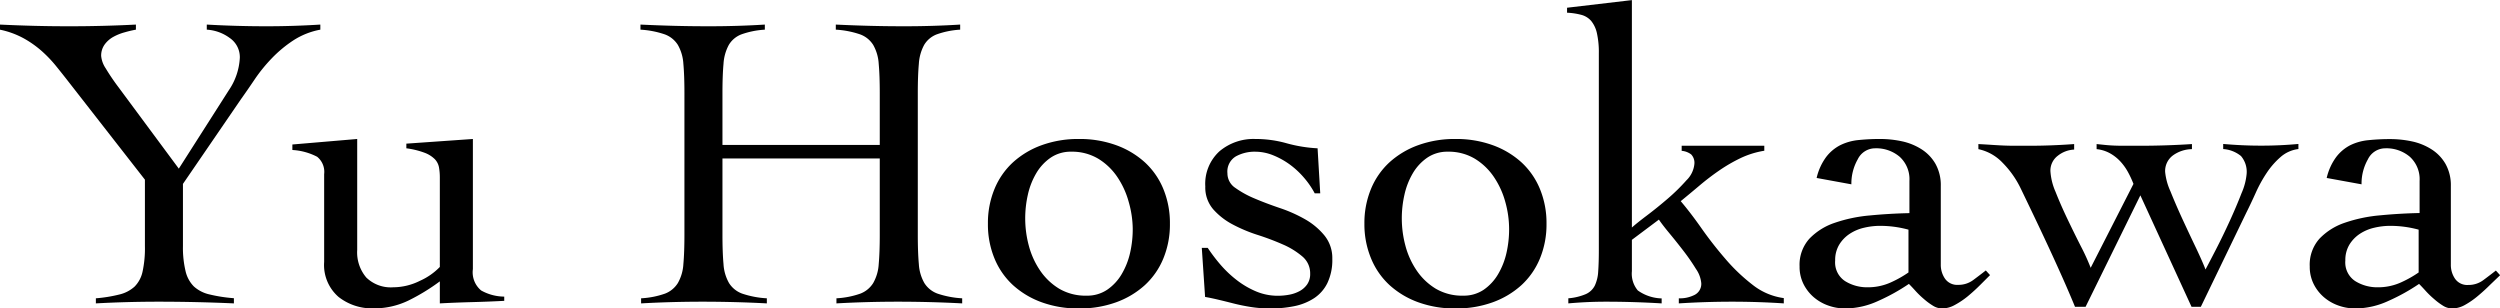 <svg xmlns="http://www.w3.org/2000/svg" width="94.4" height="11.647" viewBox="0 0 94.4 11.647">
  <path id="パス_750" data-name="パス 750" d="M-.32-10.464q.672.032,1.312.048T2.3-10.4q.624,0,1.256-.016t1.256-.048v.192a4.214,4.214,0,0,0-.424.1A1.932,1.932,0,0,0,3.96-10a1.008,1.008,0,0,0-.328.288A.715.715,0,0,0,3.5-9.28a1,1,0,0,0,.168.464,8.29,8.29,0,0,0,.488.72L6.432-5.024,8.32-7.984a2.385,2.385,0,0,0,.416-1.232.877.877,0,0,0-.384-.744,1.62,1.62,0,0,0-.864-.312v-.192q.56.032,1.128.048t1.128.016q.512,0,1.016-.016t1.016-.048v.192a2.809,2.809,0,0,0-1.024.408,4.7,4.7,0,0,0-.808.672A5.944,5.944,0,0,0,9.3-8.4q-.28.416-.52.752l-2.192,3.2V-2.1a3.817,3.817,0,0,0,.1.952A1.2,1.2,0,0,0,7-.576a1.3,1.3,0,0,0,.584.3,5.692,5.692,0,0,0,.928.144V.064Q7.792.032,7.088.016T5.664,0Q5.072,0,4.48.016T3.3.064V-.128a5.415,5.415,0,0,0,.888-.144,1.292,1.292,0,0,0,.576-.3,1.144,1.144,0,0,0,.3-.568A4.151,4.151,0,0,0,5.152-2.1V-4.608L2.256-8.32q-.224-.288-.464-.584a4.808,4.808,0,0,0-.536-.56,3.859,3.859,0,0,0-.68-.48,3.225,3.225,0,0,0-.9-.328ZM13.168-1.952a1.465,1.465,0,0,0,.344,1.04,1.324,1.324,0,0,0,1.016.368,2.281,2.281,0,0,0,1.016-.248,2.4,2.4,0,0,0,.744-.52V-4.688a2.15,2.15,0,0,0-.032-.384.606.606,0,0,0-.16-.312,1.081,1.081,0,0,0-.384-.24,3.081,3.081,0,0,0-.688-.168v-.176l2.512-.176v4.912a.893.893,0,0,0,.312.808,1.808,1.808,0,0,0,.872.232v.16Q18.112,0,17.5.016T16.288.064V-.768a7.636,7.636,0,0,1-1.176.72,2.977,2.977,0,0,1-1.336.3,2.044,2.044,0,0,1-1.312-.432A1.593,1.593,0,0,1,11.92-1.5V-4.816a.732.732,0,0,0-.264-.656,2.294,2.294,0,0,0-.936-.256v-.208l2.448-.208ZM32.9-7.872q0-.672-.04-1.112a1.628,1.628,0,0,0-.208-.712.979.979,0,0,0-.5-.4,3.445,3.445,0,0,0-.912-.176v-.192q.672.032,1.3.048t1.3.016q.528,0,1.056-.016t1.04-.048v.192a3.176,3.176,0,0,0-.88.176.942.942,0,0,0-.48.4,1.706,1.706,0,0,0-.2.712q-.04.44-.04,1.112v5.344q0,.672.04,1.112a1.629,1.629,0,0,0,.208.712.979.979,0,0,0,.5.4,3.493,3.493,0,0,0,.928.176V.064Q35.408.032,34.8.016T33.584,0q-.592,0-1.168.016T31.264.064V-.128a3.223,3.223,0,0,0,.9-.176.984.984,0,0,0,.488-.4,1.628,1.628,0,0,0,.208-.712q.04-.44.04-1.112v-2.88H26.96v2.88q0,.672.04,1.112a1.629,1.629,0,0,0,.208.712.979.979,0,0,0,.5.4,3.493,3.493,0,0,0,.928.176V.064Q28.032.032,27.424.016T26.208,0q-.592,0-1.168.016T23.888.064V-.128a3.223,3.223,0,0,0,.9-.176.984.984,0,0,0,.488-.4,1.628,1.628,0,0,0,.208-.712q.04-.44.04-1.112V-7.872q0-.672-.04-1.112a1.628,1.628,0,0,0-.208-.712.979.979,0,0,0-.5-.4,3.445,3.445,0,0,0-.912-.176v-.192q.672.032,1.3.048t1.3.016q.528,0,1.056-.016t1.04-.048v.192a3.176,3.176,0,0,0-.88.176.942.942,0,0,0-.48.4,1.706,1.706,0,0,0-.2.712q-.04.44-.04,1.112V-5.92H32.9Zm7.52,1.728a4.037,4.037,0,0,1,1.4.232,3.261,3.261,0,0,1,1.088.648,2.82,2.82,0,0,1,.7,1.008,3.363,3.363,0,0,1,.248,1.312,3.363,3.363,0,0,1-.248,1.312,2.82,2.82,0,0,1-.7,1.008,3.261,3.261,0,0,1-1.088.648,4.037,4.037,0,0,1-1.4.232,4.037,4.037,0,0,1-1.4-.232,3.261,3.261,0,0,1-1.088-.648,2.82,2.82,0,0,1-.7-1.008,3.363,3.363,0,0,1-.248-1.312,3.363,3.363,0,0,1,.248-1.312,2.82,2.82,0,0,1,.7-1.008,3.261,3.261,0,0,1,1.088-.648A4.037,4.037,0,0,1,40.416-6.144Zm-.288.48a1.342,1.342,0,0,0-.776.224,1.845,1.845,0,0,0-.544.584,2.772,2.772,0,0,0-.32.816,4.055,4.055,0,0,0-.1.9,3.974,3.974,0,0,0,.136,1.024,3.042,3.042,0,0,0,.424.936,2.331,2.331,0,0,0,.72.688,1.957,1.957,0,0,0,1.04.264,1.342,1.342,0,0,0,.776-.224,1.845,1.845,0,0,0,.544-.584,2.781,2.781,0,0,0,.32-.808,4.02,4.02,0,0,0,.1-.912A3.8,3.8,0,0,0,42.3-3.768a3.174,3.174,0,0,0-.432-.944,2.332,2.332,0,0,0-.72-.688A1.925,1.925,0,0,0,40.128-5.664Zm4.928,3.632h.224a6.324,6.324,0,0,0,.5.656A4.2,4.2,0,0,0,46.4-.8a3.24,3.24,0,0,0,.72.416,2.1,2.1,0,0,0,.816.16,2.326,2.326,0,0,0,.424-.04A1.311,1.311,0,0,0,48.752-.4a.833.833,0,0,0,.288-.256.681.681,0,0,0,.112-.4.828.828,0,0,0-.3-.656,2.914,2.914,0,0,0-.728-.448,9.662,9.662,0,0,0-.952-.36,5.734,5.734,0,0,1-.952-.4,2.593,2.593,0,0,1-.728-.568,1.259,1.259,0,0,1-.3-.864,1.661,1.661,0,0,1,.536-1.328,1.992,1.992,0,0,1,1.352-.464,4.316,4.316,0,0,1,1.176.16,5.363,5.363,0,0,0,1.176.192l.1,1.7h-.208a3.158,3.158,0,0,0-.4-.584,3.147,3.147,0,0,0-.536-.5,2.939,2.939,0,0,0-.632-.352,1.818,1.818,0,0,0-.688-.136,1.469,1.469,0,0,0-.72.176.665.665,0,0,0-.32.64.657.657,0,0,0,.3.552,3.686,3.686,0,0,0,.728.4q.432.184.952.36a5.356,5.356,0,0,1,.952.424,2.619,2.619,0,0,1,.728.608,1.352,1.352,0,0,1,.3.888A2.017,2.017,0,0,1,49.8-.7a1.448,1.448,0,0,1-.5.568,2.154,2.154,0,0,1-.744.3,4.443,4.443,0,0,1-.9.088A4.681,4.681,0,0,1,46.912.2Q46.56.144,46.248.064T45.664-.08q-.272-.064-.48-.1ZM54.64-6.144a4.037,4.037,0,0,1,1.4.232,3.261,3.261,0,0,1,1.088.648,2.82,2.82,0,0,1,.7,1.008,3.363,3.363,0,0,1,.248,1.312,3.363,3.363,0,0,1-.248,1.312,2.82,2.82,0,0,1-.7,1.008A3.261,3.261,0,0,1,56.04.024a4.037,4.037,0,0,1-1.4.232,4.037,4.037,0,0,1-1.4-.232,3.261,3.261,0,0,1-1.088-.648,2.82,2.82,0,0,1-.7-1.008A3.363,3.363,0,0,1,51.2-2.944a3.363,3.363,0,0,1,.248-1.312,2.82,2.82,0,0,1,.7-1.008,3.261,3.261,0,0,1,1.088-.648A4.037,4.037,0,0,1,54.64-6.144Zm-.288.48a1.342,1.342,0,0,0-.776.224,1.845,1.845,0,0,0-.544.584,2.772,2.772,0,0,0-.32.816,4.055,4.055,0,0,0-.1.9,3.974,3.974,0,0,0,.136,1.024,3.042,3.042,0,0,0,.424.936,2.331,2.331,0,0,0,.72.688,1.957,1.957,0,0,0,1.04.264A1.342,1.342,0,0,0,55.7-.448a1.845,1.845,0,0,0,.544-.584,2.781,2.781,0,0,0,.32-.808,4.02,4.02,0,0,0,.1-.912,3.8,3.8,0,0,0-.144-1.016,3.174,3.174,0,0,0-.432-.944,2.332,2.332,0,0,0-.72-.688A1.925,1.925,0,0,0,54.352-5.664ZM58.9-.128a2.116,2.116,0,0,0,.664-.16.7.7,0,0,0,.336-.32,1.439,1.439,0,0,0,.128-.536q.024-.328.024-.808V-9.376a3.3,3.3,0,0,0-.072-.76,1.105,1.105,0,0,0-.216-.464.741.741,0,0,0-.376-.232,2.526,2.526,0,0,0-.536-.08V-11.1l2.448-.288V-2.8q.176-.16.568-.456t.792-.64a7.22,7.22,0,0,0,.7-.688.991.991,0,0,0,.3-.616.457.457,0,0,0-.12-.36.68.68,0,0,0-.36-.136v-.192H66.3V-5.7a3.313,3.313,0,0,0-.9.28,6,6,0,0,0-.8.464q-.384.264-.744.568t-.712.592q.368.432.784,1.024t.9,1.152a6.881,6.881,0,0,0,1.032.984,2.417,2.417,0,0,0,1.176.5V.064q-.48-.032-.968-.048T65.088,0q-.512,0-1.008.016T63.072.064V-.128a1.2,1.2,0,0,0,.56-.112A.465.465,0,0,0,63.92-.7a1.116,1.116,0,0,0-.2-.536,7.651,7.651,0,0,0-.464-.672q-.264-.344-.536-.672t-.4-.52L61.3-2.336v1.184a.983.983,0,0,0,.224.728,1.62,1.62,0,0,0,.9.3V.064Q61.888.032,61.368.016T60.32,0q-.368,0-.712.016T58.9.064Zm9.376-4.544a2.142,2.142,0,0,1,.36-.792,1.576,1.576,0,0,1,.536-.448,1.986,1.986,0,0,1,.688-.192,7.888,7.888,0,0,1,.816-.04,3.9,3.9,0,0,1,.824.088,2.246,2.246,0,0,1,.736.3,1.588,1.588,0,0,1,.528.552,1.646,1.646,0,0,1,.2.84v2.96a.921.921,0,0,0,.16.536.561.561,0,0,0,.5.232.928.928,0,0,0,.568-.184q.248-.184.472-.36l.16.176-.376.376q-.216.216-.456.416A3.071,3.071,0,0,1,73.5.12a1.01,1.01,0,0,1-.488.136.663.663,0,0,1-.336-.1A2.426,2.426,0,0,1,72.328-.1a3.367,3.367,0,0,1-.312-.3q-.144-.16-.256-.272a7.36,7.36,0,0,1-1.152.64A3.03,3.03,0,0,1,69.36.256a1.9,1.9,0,0,1-.648-.112,1.723,1.723,0,0,1-.552-.32,1.591,1.591,0,0,1-.384-.5,1.447,1.447,0,0,1-.144-.656A1.469,1.469,0,0,1,68-2.376a2.368,2.368,0,0,1,.952-.6,5.554,5.554,0,0,1,1.328-.28q.744-.072,1.5-.088V-4.56a1.144,1.144,0,0,0-.368-.912,1.363,1.363,0,0,0-.928-.32.731.731,0,0,0-.656.416,1.855,1.855,0,0,0-.24.944ZM71.744-2.72a4.057,4.057,0,0,0-1.072-.144,2.63,2.63,0,0,0-.608.072,1.662,1.662,0,0,0-.544.232,1.3,1.3,0,0,0-.392.408,1.127,1.127,0,0,0-.152.6.84.84,0,0,0,.376.776,1.568,1.568,0,0,0,.84.232,2.1,2.1,0,0,0,.936-.208,4.121,4.121,0,0,0,.616-.352Zm2.64-3.232q.3.016.536.032t.44.024q.208.008.424.008h.488q.432,0,.864-.016T78-5.952v.208a1.073,1.073,0,0,0-.616.232.7.7,0,0,0-.28.584,2.276,2.276,0,0,0,.192.776q.192.488.448,1.024t.512,1.04a8.041,8.041,0,0,1,.368.808L80.24-4.448a3.831,3.831,0,0,0-.2-.432,2.01,2.01,0,0,0-.288-.408A1.6,1.6,0,0,0,79.36-5.6a1.312,1.312,0,0,0-.512-.16v-.192l.312.032q.152.016.328.024t.408.008h.552q.512,0,1.008-.016t.992-.048v.192a1.26,1.26,0,0,0-.712.232.733.733,0,0,0-.3.632,2.308,2.308,0,0,0,.2.728q.2.5.464,1.072T82.616-2q.248.528.344.784.128-.24.392-.752t.52-1.072q.256-.56.448-1.056a2.315,2.315,0,0,0,.192-.72A.918.918,0,0,0,84.3-5.5a1.192,1.192,0,0,0-.672-.264v-.192q.368.032.72.048t.72.016q.352,0,.7-.016t.7-.048v.192a1.244,1.244,0,0,0-.672.3,2.957,2.957,0,0,0-.52.592,5.067,5.067,0,0,0-.416.752q-.184.408-.36.76L82.784.192h-.352L80.5-4.016,78.432.192h-.4q-.224-.544-.488-1.136T77.008-2.12q-.272-.584-.536-1.136t-.488-1.016a3.577,3.577,0,0,0-.688-.976,1.756,1.756,0,0,0-.912-.512Zm13.152,1.28a2.142,2.142,0,0,1,.36-.792,1.576,1.576,0,0,1,.536-.448A1.986,1.986,0,0,1,89.12-6.1a7.888,7.888,0,0,1,.816-.04,3.9,3.9,0,0,1,.824.088,2.246,2.246,0,0,1,.736.3,1.588,1.588,0,0,1,.528.552,1.646,1.646,0,0,1,.2.84v2.96a.921.921,0,0,0,.16.536.561.561,0,0,0,.5.232.928.928,0,0,0,.568-.184q.248-.184.472-.36l.16.176L93.7-.632q-.216.216-.456.416A3.071,3.071,0,0,1,92.76.12a1.01,1.01,0,0,1-.488.136.663.663,0,0,1-.336-.1A2.426,2.426,0,0,1,91.592-.1a3.367,3.367,0,0,1-.312-.3q-.144-.16-.256-.272a7.36,7.36,0,0,1-1.152.64,3.03,3.03,0,0,1-1.248.288,1.9,1.9,0,0,1-.648-.112,1.723,1.723,0,0,1-.552-.32,1.591,1.591,0,0,1-.384-.5,1.447,1.447,0,0,1-.144-.656,1.469,1.469,0,0,1,.368-1.048,2.368,2.368,0,0,1,.952-.6,5.554,5.554,0,0,1,1.328-.28q.744-.072,1.5-.088V-4.56a1.144,1.144,0,0,0-.368-.912,1.363,1.363,0,0,0-.928-.32.731.731,0,0,0-.656.416,1.855,1.855,0,0,0-.24.944ZM91.008-2.72a4.057,4.057,0,0,0-1.072-.144,2.63,2.63,0,0,0-.608.072,1.662,1.662,0,0,0-.544.232,1.3,1.3,0,0,0-.392.408,1.127,1.127,0,0,0-.152.6.84.84,0,0,0,.376.776,1.568,1.568,0,0,0,.84.232,2.1,2.1,0,0,0,.936-.208,4.121,4.121,0,0,0,.616-.352Z" transform="translate(0.32 11.392)"/>
</svg>
